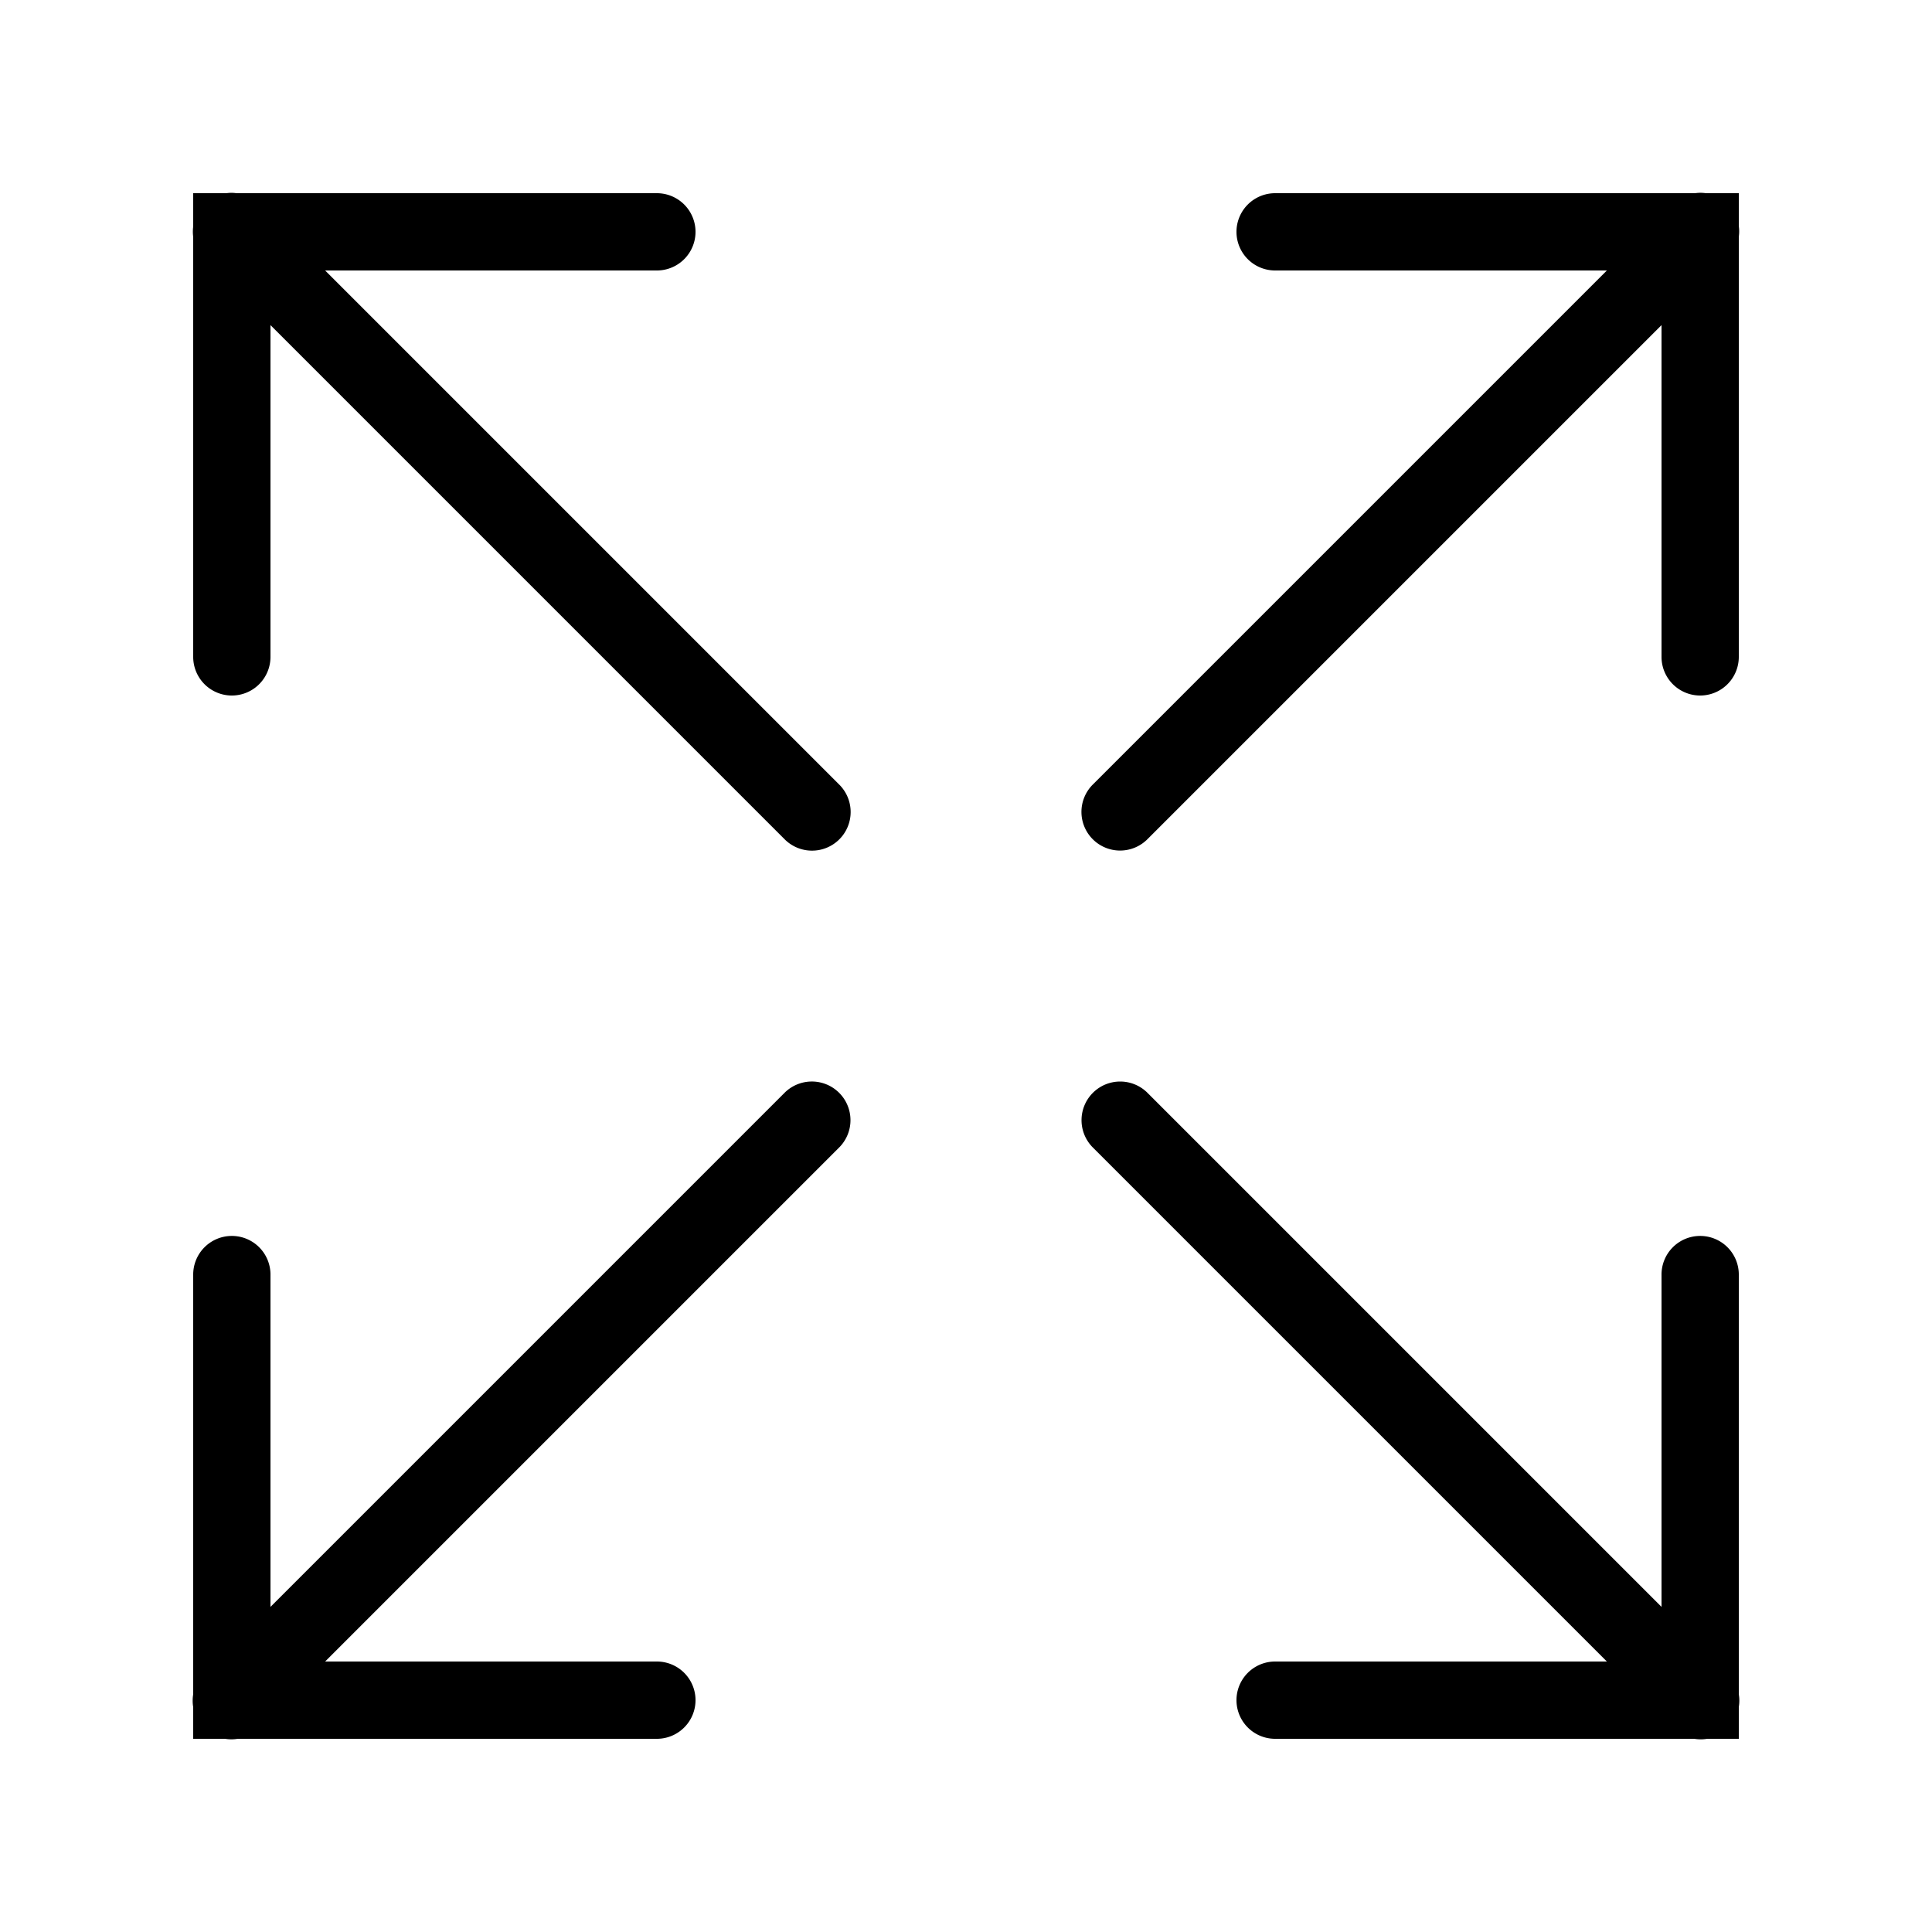 <svg fill="#000000" xmlns="http://www.w3.org/2000/svg"  viewBox="0 0 50 50" width="100px" height="100px"><path d="M 5.99 4.99 A 1 1 0 0 0 5.861 5 L 5 5 L 5 5.863 A 1 1 0 0 0 5 6.129 L 5 17 A 1 1 0 1 0 7 17 L 7 8.414 L 20.293 21.707 A 1 1 0 0 0 21.109 22.01 A 1 1 0 0 0 21.207 21.996 A 1 1 0 0 0 21.707 20.293 L 8.414 7 L 17 7 A 1 1 0 1 0 17 5 L 6.117 5 A 1 1 0 0 0 5.99 4.99 z M 43.98 4.99 A 1 1 0 0 0 43.869 5 L 33 5 A 1 1 0 1 0 33 7 L 41.586 7 L 28.293 20.293 A 1 1 0 1 0 29.707 21.707 L 43 8.414 L 43 17 A 1 1 0 1 0 45 17 L 45 6.127 A 1 1 0 0 0 45 5.852 L 45 5 L 44.146 5 A 1 1 0 0 0 43.98 4.99 z M 20.98 27.99 A 1 1 0 0 0 20.293 28.293 L 7 41.586 L 7 33 A 1 1 0 0 0 5.984 31.986 A 1 1 0 0 0 5 33 L 5 43.848 A 1 1 0 0 0 5 44.18 L 5 45 L 5.824 45 A 1 1 0 0 0 6.152 45 L 17 45 A 1 1 0 1 0 17 43 L 8.414 43 L 21.707 29.707 A 1 1 0 0 0 20.98 27.99 z M 28.99 27.99 A 1 1 0 0 0 28.244 29.656 A 1 1 0 0 0 28.293 29.707 L 41.586 43 L 33 43 A 1 1 0 1 0 33 45 L 43.848 45 A 1 1 0 0 0 44.18 45 L 45 45 L 45 44.176 A 1 1 0 0 0 45 43.848 L 45 33 A 1 1 0 0 0 43.984 31.986 A 1 1 0 0 0 43 33 L 43 41.586 L 29.707 28.293 A 1 1 0 0 0 28.99 27.99 z"/></svg>